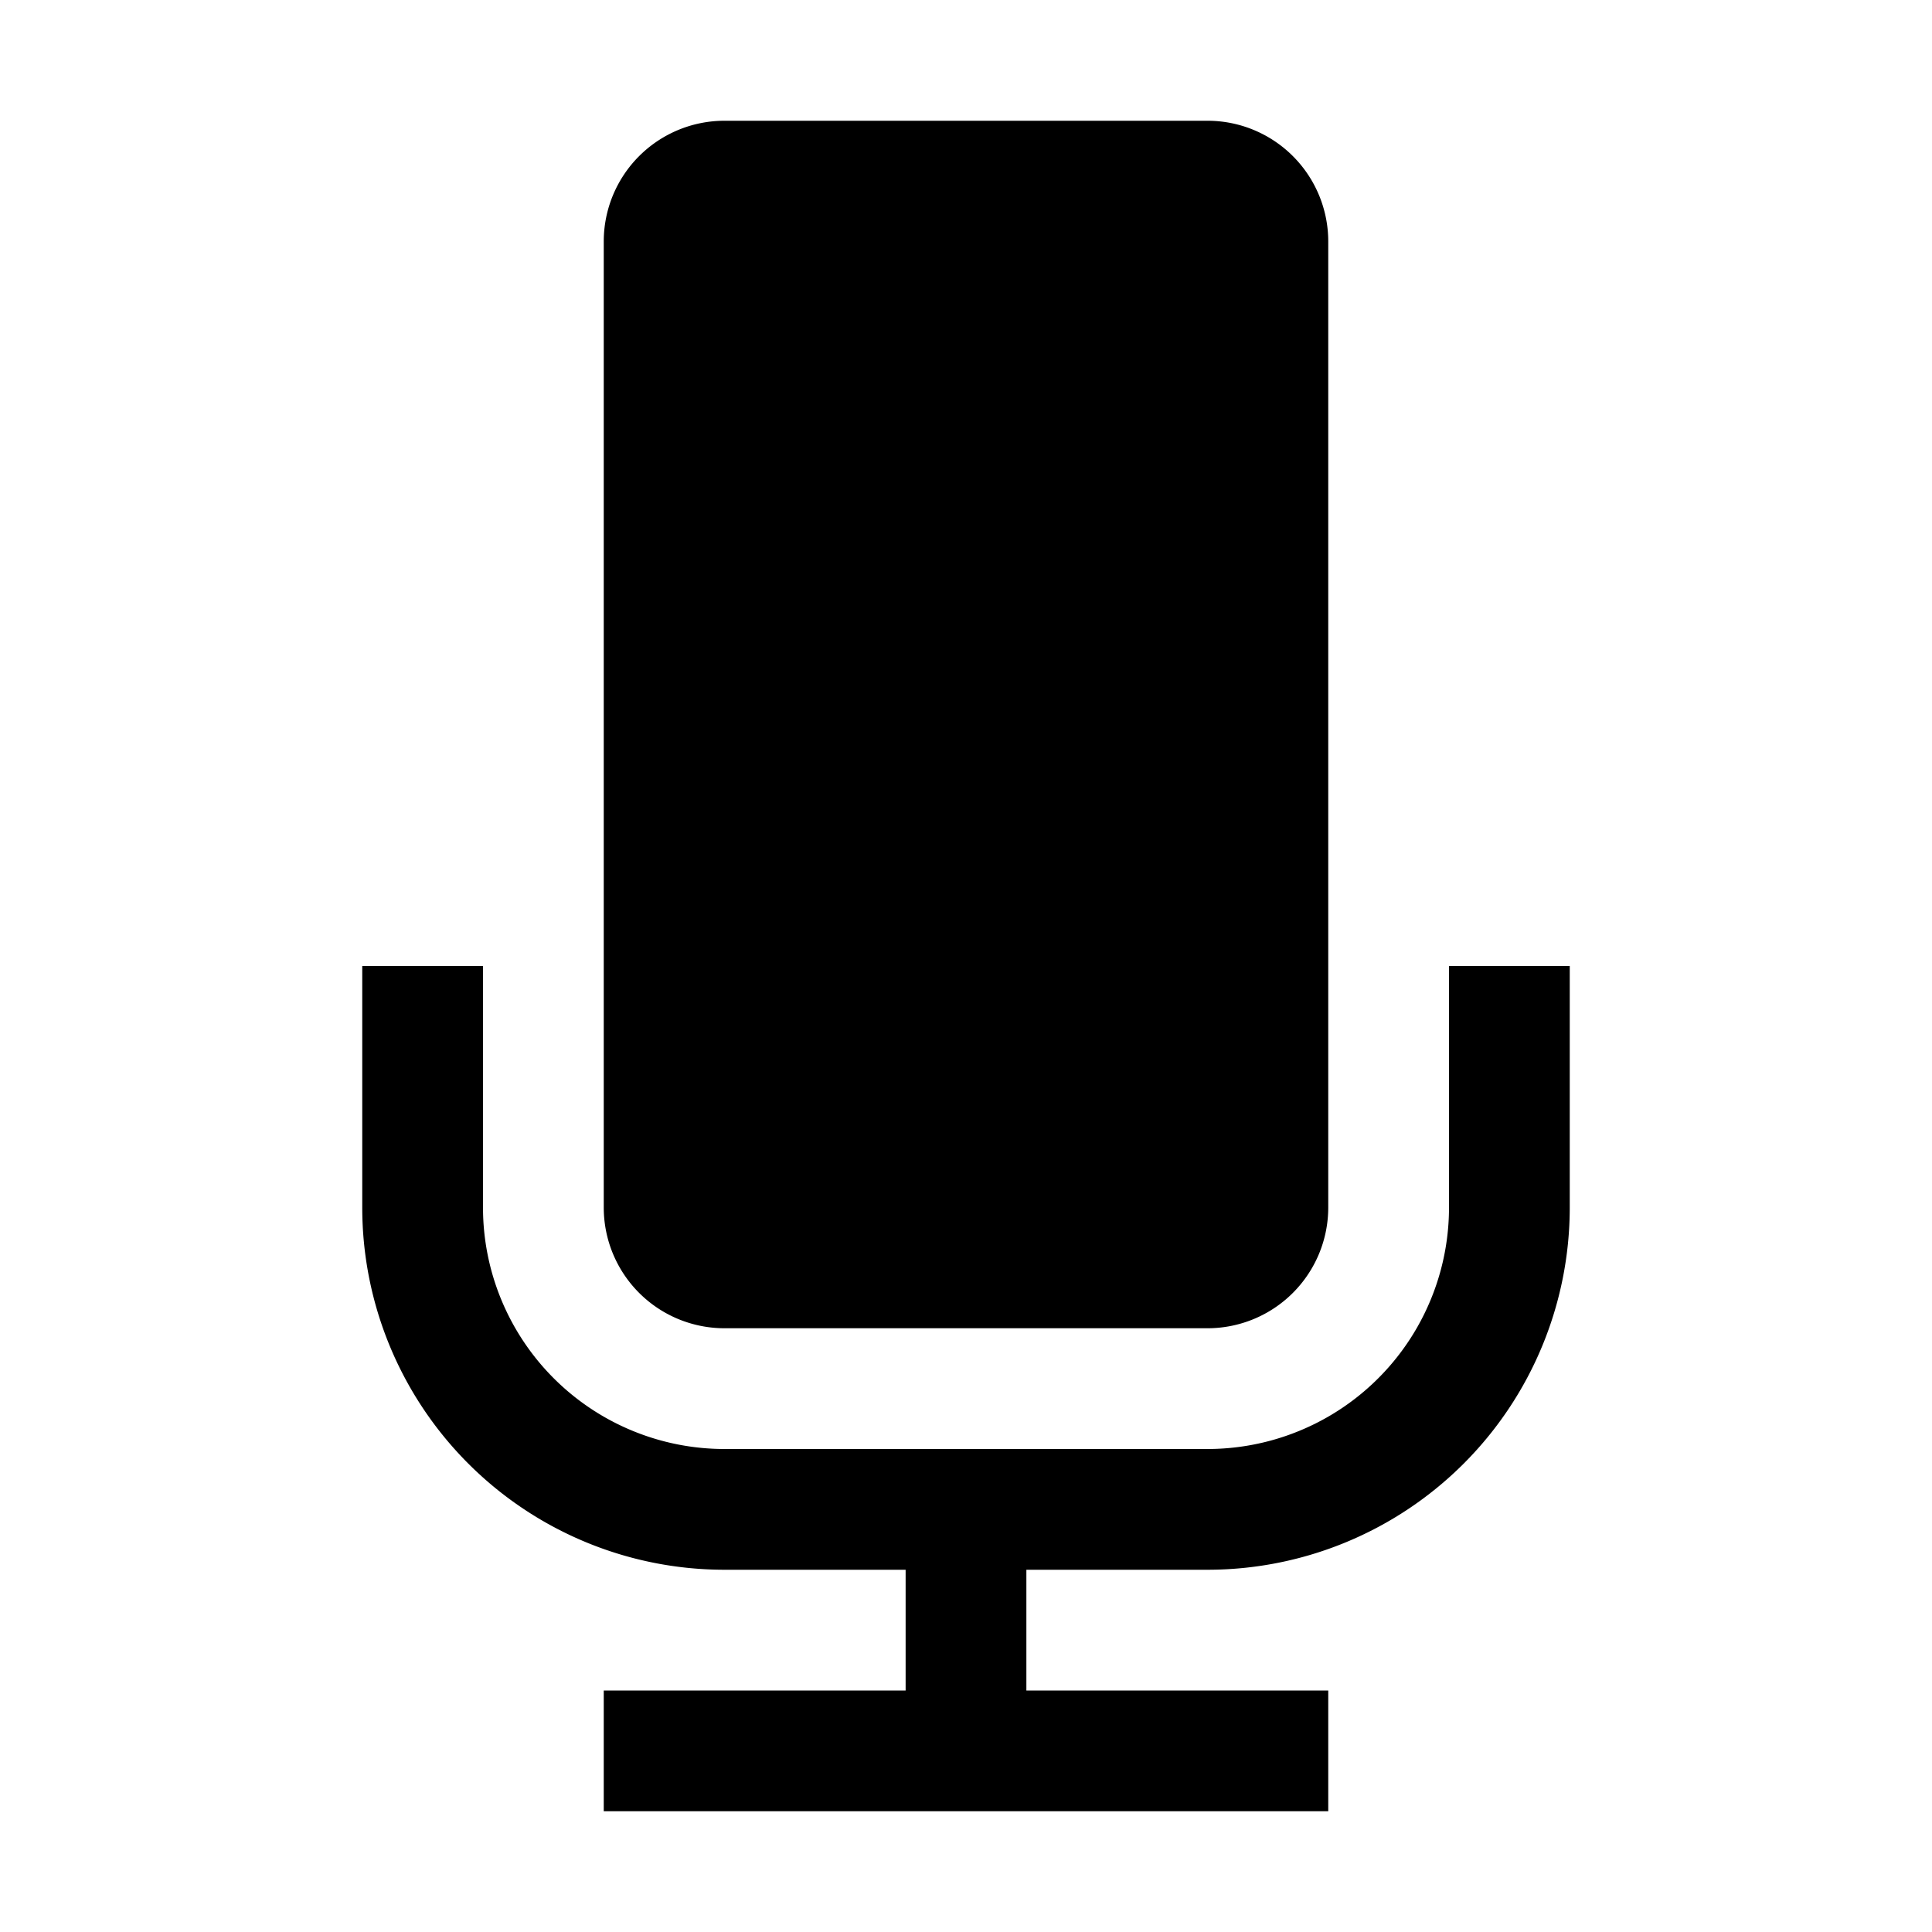 <svg width="32" height="32" viewBox="0 0 32 32" xmlns="http://www.w3.org/2000/svg">
    <path fill-rule="evenodd" d="M10 4a2 2 0 012-2h8a2 2 0 012 2v16a2 2 0 01-2 2h-8a2 2 0 01-2-2V4zM6 16v4a6 6 0 006 6h3v2h-5v2h12v-2h-5v-2h3a6 6 0 006-6v-4h-2v4a4 4 0 01-4 4h-8a4 4 0 01-4-4v-4H6z"/>
</svg>
